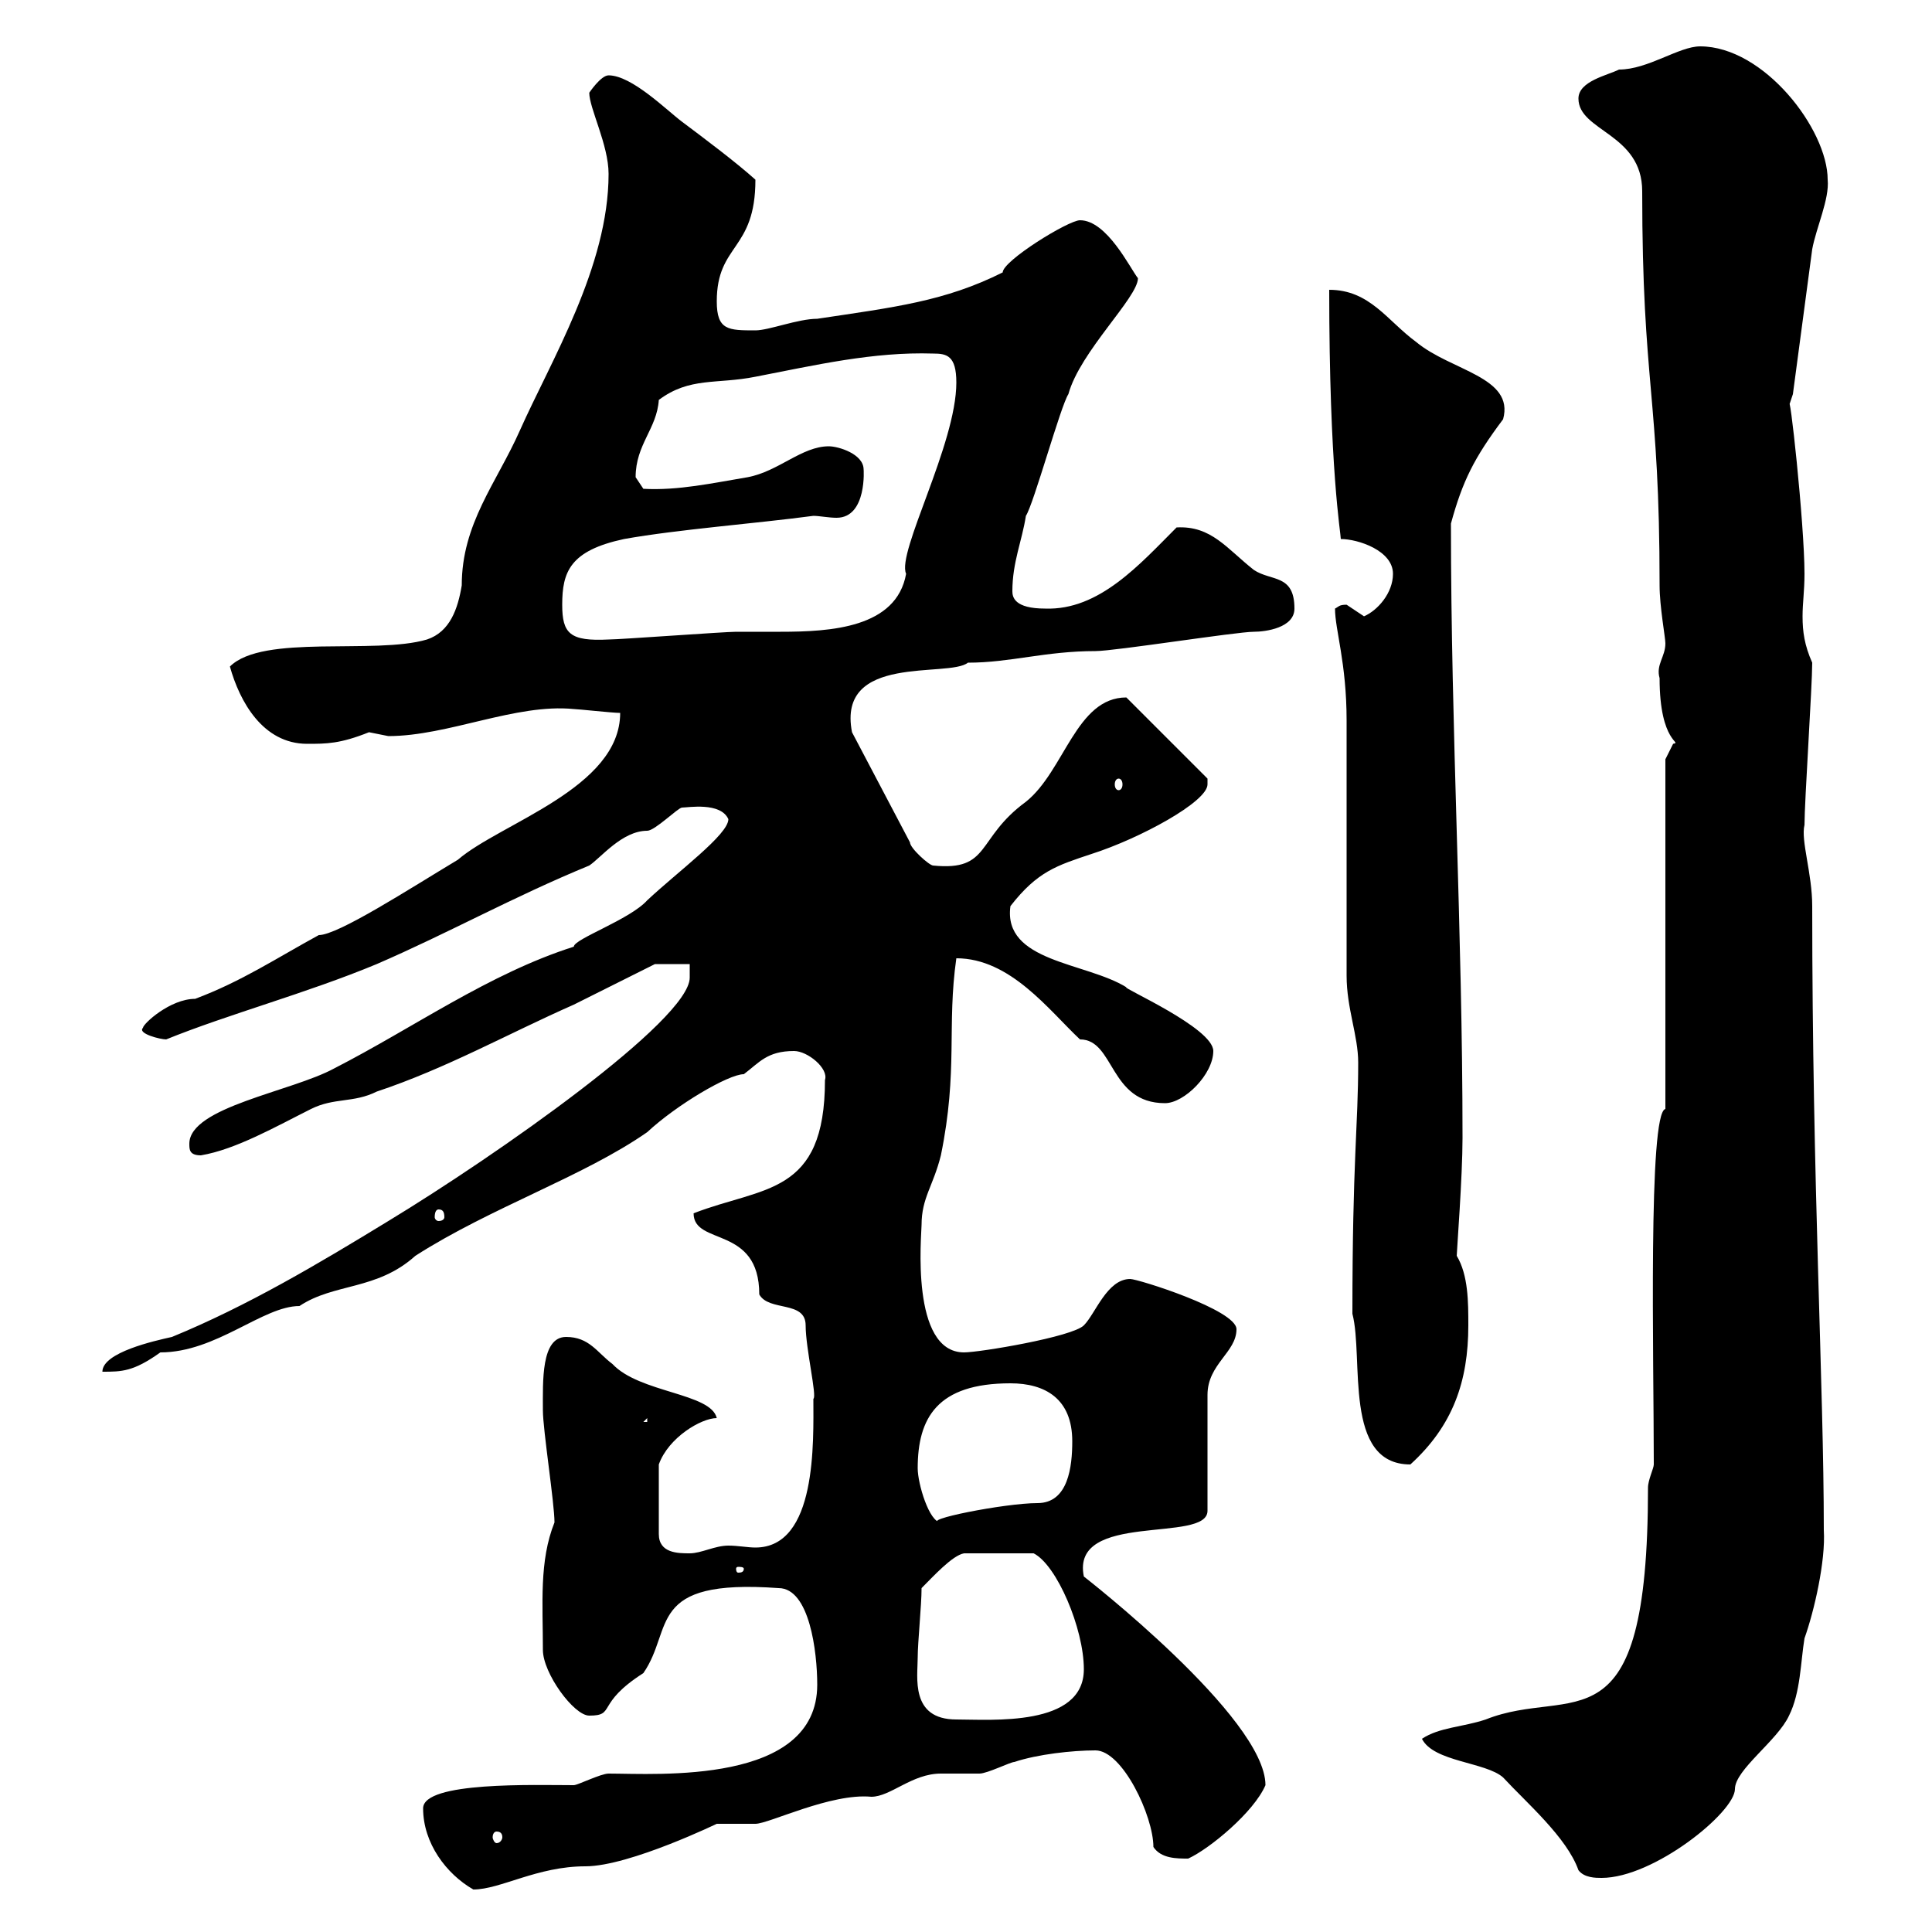 <svg xmlns="http://www.w3.org/2000/svg" xmlns:xlink="http://www.w3.org/1999/xlink" width="300" height="300"><path d="M65.70 280.80C65.70 286.20 69.30 291 73.50 293.40C77.70 293.40 83.40 289.80 90.90 289.80C97.80 289.80 111.90 282.90 111.30 283.20C112.50 283.20 116.10 283.20 117.30 283.20C119.40 283.20 129 278.40 135.30 279C138.30 279 141.60 275.40 146.10 275.40C146.70 275.40 151.50 275.40 152.10 275.40C153.30 275.40 156.90 273.60 157.50 273.60C161.10 272.40 166.50 271.80 170.10 271.80C174.30 271.80 179.10 282 179.10 286.80C180.30 288.60 182.70 288.60 184.50 288.60C187.80 287.10 194.70 281.40 196.50 277.20C196.50 266.70 168.30 244.80 168.30 244.80C166.20 234.60 187.50 239.70 187.50 234.60L187.50 216.60C187.50 211.80 192 210 192 206.40C192 203.40 176.70 198.60 175.50 198.60C171.90 198.60 170.10 204 168.30 205.80C166.50 207.60 152.10 210 149.70 210C141.30 210 143.10 191.70 143.10 190.20C143.10 186 144.90 184.20 146.10 179.40C148.80 166.20 147 159.30 148.50 148.80C156.90 148.80 162.90 156.90 167.70 161.40C173.10 161.40 172.20 171.30 180.90 171.30C183.90 171.30 188.40 166.80 188.40 163.20C188.40 159.60 174 153.30 174.90 153.30C168.60 149.40 155.70 149.40 156.90 140.70C161.10 135.30 164.10 134.40 169.50 132.60C177 130.20 187.50 124.50 187.50 121.80C187.50 121.80 187.50 120.90 187.50 120.90L174.90 108.30C167.10 108.30 165.30 119.70 159.30 124.50C151.50 130.20 153.90 135.30 144.90 134.40C144.30 134.40 141.30 131.70 141.30 130.80L132.30 113.70C129.90 101.40 147.30 105.30 150.30 102.90C156.90 102.90 162.30 101.10 170.10 101.10C173.10 101.10 192 98.10 194.70 98.10C196.50 98.10 201 97.50 201 94.50C201 89.10 197.40 90.30 194.70 88.50C190.50 85.20 188.10 81.60 182.70 81.90C177 87.60 170.70 94.80 162.30 94.50C157.50 94.50 157.20 92.70 157.20 91.80C157.20 87.30 158.70 84 159.30 80.10C160.50 78.30 164.70 63 165.90 61.20C167.70 54.60 176.70 46.20 176.70 43.20C175.50 41.70 171.90 34.20 167.70 34.20C165.90 34.20 155.70 40.50 155.70 42.30C146.70 46.80 138.90 47.70 126.90 49.50C123.90 49.50 119.40 51.30 117.30 51.30C113.10 51.30 111.30 51.30 111.30 46.80C111.30 37.80 117.30 39 117.30 27.90C114.30 25.20 109.50 21.60 105.90 18.90C103.50 17.10 98.10 11.70 94.50 11.70C93.30 11.70 91.50 14.40 91.50 14.40C91.50 16.80 94.50 22.50 94.50 27C94.50 41.40 85.50 56.10 80.70 66.90C77.10 75 71.70 81.30 71.70 90.90C71.10 94.50 69.90 98.10 66.30 99.30C58.20 101.70 40.80 98.40 35.70 103.50C37.20 108.90 40.80 115.50 47.70 115.50C50.70 115.50 52.80 115.50 57.30 113.70C57.30 113.70 60.30 114.30 60.30 114.30C69.60 114.30 80.10 109.20 89.10 110.10C89.70 110.10 95.10 110.70 96.30 110.70C96.30 122.40 77.70 127.80 71.10 133.50C63.60 138 52.50 145.20 49.50 145.20C42.90 148.80 37.50 152.40 30.30 155.10C26.40 155.10 22.20 159 22.20 159.60C21.30 160.50 24.90 161.40 25.80 161.40C35.40 157.50 47.70 154.20 58.50 149.70C69.60 144.90 79.80 139.20 91.50 134.40C93.30 133.20 96.60 129 100.50 129C101.70 129 105.30 125.40 105.90 125.40C106.80 125.40 111.90 124.50 113.10 127.20C113.10 129.60 105.30 135.30 100.50 139.80C97.80 142.80 89.10 145.80 89.10 147C75.90 151.20 64.20 159.60 51.90 165.90C45.30 169.50 29.40 171.90 29.40 177.60C29.40 178.50 29.40 179.40 31.20 179.40C36.60 178.50 42.90 174.90 48.30 172.20C51.90 170.40 54.90 171.30 58.50 169.50C69.30 165.90 78.90 160.50 89.10 156C90.90 155.10 99.90 150.60 101.70 149.70L107.10 149.70C107.10 150.30 107.10 151.20 107.10 151.80C107.10 158.40 77.10 179.40 60.30 189.60C49.50 196.20 38.40 202.80 26.70 207.60C24 208.20 15.90 210 15.90 213C18.90 213 20.70 213 24.90 210C33.60 210 40.80 202.80 46.50 202.80C51.90 199.20 58.50 200.40 64.50 195C76.20 187.50 90.60 182.70 100.50 175.80C105 171.60 113.10 166.80 115.50 166.80C117.90 165 119.10 163.20 123.30 163.20C125.40 163.20 128.70 165.90 128.10 167.70C128.10 185.70 118.50 184.20 107.70 188.40C107.70 193.50 117.90 190.20 117.90 201C119.40 203.70 125.10 201.90 125.10 205.80C125.10 209.40 126.90 216.90 126.30 217.20C126.30 223.80 126.90 240.30 117.30 240.30C116.10 240.30 114.60 240 113.10 240C111 240 108.90 241.20 107.10 241.20C105.30 241.20 102.30 241.20 102.30 238.20L102.30 227.40C103.80 223.20 108.90 220.20 111.30 220.20C110.40 216.30 99.30 216.30 95.10 211.80C92.70 210 91.50 207.60 87.90 207.60C84 207.60 84.30 214.50 84.30 219C84.30 222 86.10 233.40 86.10 236.40C83.70 242.40 84.30 249 84.30 256.20C84.30 259.80 89.10 266.40 91.50 266.40C95.70 266.40 92.40 264.60 99.90 259.80C104.70 252.90 100.20 245.10 120.90 246.60C125.70 246.60 126.90 256.50 126.90 261.60C126.90 277.20 102 275.40 94.50 275.40C93.30 275.40 89.70 277.20 89.10 277.20C83.10 277.20 65.70 276.60 65.70 280.80ZM220.80 270C222.60 273.60 230.70 273.60 233.40 276C237 279.90 243.30 285.30 245.10 290.40C246 291.60 247.80 291.60 248.70 291.60C256.80 291.60 269.40 281.40 269.40 277.80C269.40 274.80 276 270.30 277.80 266.40C279.60 262.80 279.60 258 280.20 254.40C281.70 250.20 283.50 242.40 283.20 237.60C283.20 215.10 281.40 183.90 281.40 140.70C281.40 135.60 279.60 130.50 280.20 128.10C280.20 124.50 281.40 106.50 281.40 102.90C280.20 100.20 279.90 98.10 279.90 95.70C279.90 93.60 280.20 91.80 280.20 89.10C280.20 81.30 277.80 59.40 277.80 63C277.80 63 278.40 61.20 278.40 61.20L281.40 38.70C282 35.40 284.10 30.90 283.80 27.90C283.80 20.10 273.90 7.20 264 7.20C260.70 7.20 255.90 10.80 251.40 10.80C249.60 11.70 245.10 12.60 245.10 15.30C245.10 20.40 255 20.70 255 29.70C255 60 257.70 61.20 257.70 90.90C257.70 94.20 258.60 99 258.60 99.90C258.60 102 257.10 103.20 257.70 105.30C257.70 115.50 261.30 115.20 259.80 115.50C259.80 115.50 258.60 117.90 258.60 117.90L258.60 172.20C255.90 172.80 256.80 210.90 256.80 227.40C256.80 228 255.90 229.80 255.90 231C255.90 272.70 244.20 261.60 230.70 267C227.10 268.20 223.50 268.20 220.80 270ZM77.10 284.40C77.70 284.40 78 284.70 78 285.30C78 285.60 77.70 286.20 77.10 286.20C76.80 286.20 76.50 285.60 76.50 285.30C76.50 284.70 76.80 284.40 77.10 284.40ZM142.50 257.40C142.50 255 143.10 249.30 143.10 246.60C144.90 244.80 147.90 241.50 149.70 241.20L160.50 241.20C164.10 243 168.30 252.90 168.30 259.20C168.30 268.20 153.90 267 148.50 267C141.30 267 142.50 260.40 142.50 257.40ZM115.50 243.60C115.50 244.20 114.90 244.20 114.60 244.20C114.60 244.20 114.30 244.20 114.30 243.60C114.30 243.30 114.60 243.30 114.60 243.30C114.90 243.30 115.50 243.30 115.50 243.60ZM142.50 228C142.50 220.20 145.50 214.80 156.90 214.80C162.30 214.80 166.50 217.20 166.50 223.80C166.50 227.70 165.90 233.40 161.10 233.40C156 233.40 142.50 236.10 146.10 236.40C144.30 236.40 142.50 230.40 142.50 228ZM210 204C211.80 210.90 208.50 227.40 219 227.40C225.60 221.40 228 214.50 228 205.80C228 202.20 228 198 226.20 195C226.20 194.40 227.10 182.70 227.10 176.70C227.10 144.60 225.30 113.70 225.30 81.30C227.10 74.70 228.90 71.10 233.40 65.10C235.20 58.50 225.30 57.60 219.90 53.10C215.40 49.80 212.70 45 206.40 45C206.40 72.90 208.20 82.80 208.20 83.70C210.90 83.70 216.30 85.50 216.30 89.10C216.30 92.10 213.90 94.80 211.80 95.70C211.80 95.70 209.10 93.90 209.10 93.90C207.90 93.90 207.90 94.20 207.30 94.50C207.30 97.80 209.10 102.90 209.10 111.90C209.10 117.90 209.10 145.20 209.10 151.50C209.10 156.60 210.90 160.80 210.90 165C210.90 174.90 210 180 210 204ZM100.50 220.20L100.50 220.80L99.90 220.80ZM68.10 187.80C68.70 187.80 69 188.10 69 189C69 189.30 68.70 189.60 68.10 189.60C67.80 189.60 67.50 189.30 67.50 189C67.50 188.10 67.80 187.80 68.10 187.80ZM173.70 120.90C174 120.90 174.30 121.20 174.30 121.80C174.30 122.40 174 122.70 173.70 122.70C173.40 122.70 173.10 122.40 173.10 121.80C173.10 121.20 173.40 120.90 173.70 120.90ZM87.30 93.90C87.30 88.80 88.50 85.50 96.90 83.70C105.30 82.20 117.30 81.30 126.30 80.10C127.20 80.10 128.70 80.40 129.90 80.40C134.70 80.40 134.10 72.60 134.10 72.90C134.10 70.50 130.20 69.30 128.70 69.30C124.50 69.30 120.90 73.20 116.10 74.10C110.70 75 105.30 76.20 99.90 75.90C99.90 75.90 98.70 74.10 98.70 74.10C98.70 69 102 66.60 102.30 62.10C107.10 58.50 111.30 59.70 117.30 58.50C126.60 56.70 135.60 54.60 144.90 54.90C147 54.90 148.50 55.20 148.50 59.40C148.50 69 139.20 85.80 140.70 89.10C139.20 97.50 129 98.10 121.20 98.10C118.50 98.10 116.10 98.10 114.30 98.10C112.50 98.10 96.30 99.30 94.50 99.30C88.50 99.60 87.30 98.40 87.30 93.90Z"/></svg>